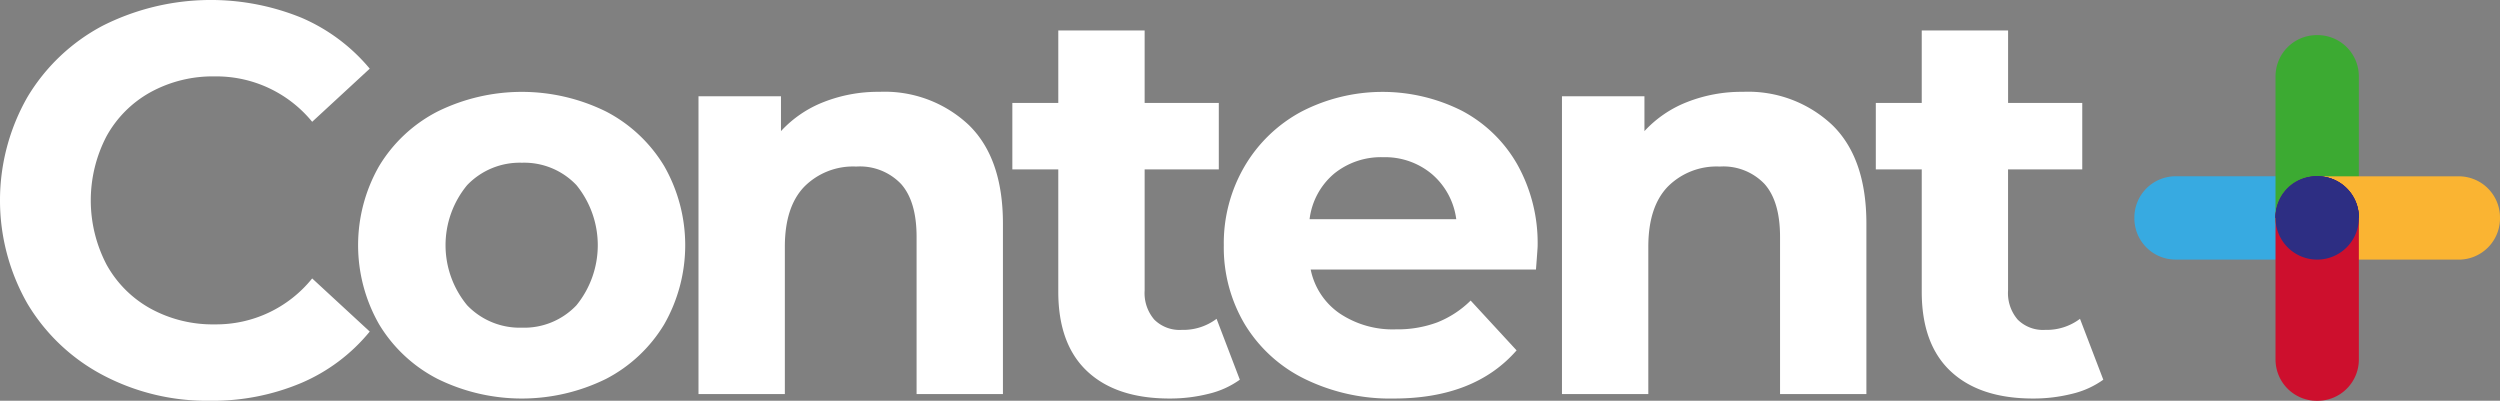 <svg xmlns="http://www.w3.org/2000/svg" width="260" height="41.677" viewBox="0 0 260 41.677"><rect x="0" y="0" width="260" height="41.677" fill="#808080" stroke="none"/><g id="Group_10" data-name="Group 10" transform="translate(-143.356 -221.174)"><g id="Group_8" data-name="Group 8" transform="translate(143.356 221.174)"><path id="Path_51" data-name="Path 51" d="M154.034,260.174a19.973,19.973,0,0,1-7.829-7.426,21.651,21.651,0,0,1,0-21.472,19.975,19.975,0,0,1,7.829-7.426,24.98,24.98,0,0,1,20.666-.835,18.975,18.975,0,0,1,7.109,5.3l-5.987,5.526a12.874,12.874,0,0,0-10.131-4.721,13.453,13.453,0,0,0-6.678,1.641,11.663,11.663,0,0,0-4.576,4.576,14.411,14.411,0,0,0,0,13.355,11.66,11.66,0,0,0,4.576,4.576,13.446,13.446,0,0,0,6.678,1.641,12.808,12.808,0,0,0,10.131-4.778l5.987,5.526a18.656,18.656,0,0,1-7.138,5.353,23.7,23.7,0,0,1-9.5,1.842A23.138,23.138,0,0,1,154.034,260.174Z" transform="translate(-143.356 -221.174)" fill="#fff"></path><path id="Path_52" data-name="Path 52" d="M277.691,283.368a15.185,15.185,0,0,1-6.073-5.67,16.583,16.583,0,0,1,0-16.464,15.191,15.191,0,0,1,6.073-5.67,19.812,19.812,0,0,1,17.528,0,15.252,15.252,0,0,1,6.044,5.67,16.583,16.583,0,0,1,0,16.464,15.246,15.246,0,0,1-6.044,5.67,19.814,19.814,0,0,1-17.528,0Zm14.449-7.656a9.909,9.909,0,0,0,0-12.492,7.481,7.481,0,0,0-5.67-2.331,7.573,7.573,0,0,0-5.7,2.331,9.81,9.81,0,0,0,0,12.492,7.572,7.572,0,0,0,5.7,2.331A7.48,7.48,0,0,0,292.14,275.712Z" transform="translate(-232.188 -243.965)" fill="#fff"></path><path id="Path_53" data-name="Path 53" d="M417.392,256.975q3.541,3.454,3.54,10.246v17.73h-8.98V268.6q0-3.683-1.612-5.5a5.91,5.91,0,0,0-4.663-1.813,7.147,7.147,0,0,0-5.411,2.1q-2.015,2.1-2.015,6.246v15.313h-8.98v-30.97h8.577v3.626a11.914,11.914,0,0,1,4.433-3.022,15.44,15.44,0,0,1,5.814-1.065A12.745,12.745,0,0,1,417.392,256.975Z" transform="translate(-316.627 -243.965)" fill="#fff"></path><path id="Path_54" data-name="Path 54" d="M523.419,268.215a9.211,9.211,0,0,1-3.252,1.468,16.469,16.469,0,0,1-4.058.489q-5.527,0-8.549-2.821t-3.022-8.289V246.341H499.76v-6.908h4.778v-7.541h8.98v7.541h7.713v6.908h-7.713v12.606a4.224,4.224,0,0,0,1.007,3.022,3.73,3.73,0,0,0,2.849,1.065A5.772,5.772,0,0,0,521,261.883Z" transform="translate(-394.476 -228.726)" fill="#fff"></path><path id="Path_55" data-name="Path 55" d="M606.664,272H583.236a7.29,7.29,0,0,0,2.993,4.548,9.907,9.907,0,0,0,5.872,1.669,11.872,11.872,0,0,0,4.288-.72,10.39,10.39,0,0,0,3.483-2.274l4.778,5.181q-4.375,5.008-12.779,5.008a20.207,20.207,0,0,1-9.268-2.044,14.975,14.975,0,0,1-6.217-5.67,15.619,15.619,0,0,1-2.187-8.232,15.826,15.826,0,0,1,2.159-8.2,15.119,15.119,0,0,1,5.929-5.7,18.354,18.354,0,0,1,16.665-.087,14.3,14.3,0,0,1,5.785,5.613,16.742,16.742,0,0,1,2.1,8.491Q606.837,269.754,606.664,272Zm-21.011-9.958a7.35,7.35,0,0,0-2.533,4.72h15.255a7.426,7.426,0,0,0-2.533-4.691,7.57,7.57,0,0,0-5.065-1.756A7.731,7.731,0,0,0,585.653,262.041Z" transform="translate(-446.924 -243.965)" fill="#fff"></path><path id="Path_56" data-name="Path 56" d="M721.378,256.975q3.54,3.454,3.54,10.246v17.73h-8.98V268.6q0-3.683-1.612-5.5a5.91,5.91,0,0,0-4.662-1.813,7.146,7.146,0,0,0-5.411,2.1q-2.015,2.1-2.015,6.246v15.313h-8.98v-30.97h8.577v3.626a11.913,11.913,0,0,1,4.433-3.022,15.441,15.441,0,0,1,5.814-1.065A12.744,12.744,0,0,1,721.378,256.975Z" transform="translate(-530.813 -243.965)" fill="#fff"></path><path id="Path_57" data-name="Path 57" d="M827.406,268.215a9.219,9.219,0,0,1-3.252,1.468,16.461,16.461,0,0,1-4.058.489q-5.526,0-8.549-2.821t-3.023-8.289V246.341h-4.777v-6.908h4.777v-7.541h8.98v7.541h7.714v6.908H817.5v12.606a4.224,4.224,0,0,0,1.007,3.022,3.73,3.73,0,0,0,2.849,1.065,5.772,5.772,0,0,0,3.627-1.151Z" transform="translate(-608.663 -228.726)" fill="#fff"></path></g><path id="Path_58" data-name="Path 58" d="M953.128,286.713a4.337,4.337,0,1,1-4.337-4.337A4.27,4.27,0,0,1,953.128,286.713Z" transform="translate(-564.447 -43.122)" fill="#2d2e83"></path><path id="Path_59" data-name="Path 59" d="M944.453,286.713a4.232,4.232,0,0,1,4.337-4.337,4.293,4.293,0,0,1,4.337,4.337" transform="translate(-564.447 -43.122)" fill="#2d2e83"></path><g id="Group_9" data-name="Group 9" transform="translate(365.331 224.826)"><path id="Path_60" data-name="Path 60" d="M899.056,283.228h14.786a4.292,4.292,0,0,1,4.28,4.28v.106a4.292,4.292,0,0,1-4.28,4.28H899.056a4.292,4.292,0,0,1-4.28-4.28v-.106A4.293,4.293,0,0,1,899.056,283.228Z" transform="translate(-894.776 -268.549)" fill="#37aae1"></path><path id="Path_61" data-name="Path 61" d="M953.134,237.816V252.6a4.292,4.292,0,0,1-4.28,4.28h-.106a4.292,4.292,0,0,1-4.28-4.28V237.816a4.292,4.292,0,0,1,4.28-4.28h.106A4.293,4.293,0,0,1,953.134,237.816Z" transform="translate(-929.789 -233.536)" fill="#3caa32"></path><path id="Path_62" data-name="Path 62" d="M963.535,291.9H948.75a4.292,4.292,0,0,1-4.28-4.28v-.106a4.292,4.292,0,0,1,4.28-4.28h14.785a4.292,4.292,0,0,1,4.28,4.28v.106A4.293,4.293,0,0,1,963.535,291.9Z" transform="translate(-929.79 -268.55)" fill="#fab432"></path><path id="Path_63" data-name="Path 63" d="M944.47,302.3V287.51a4.292,4.292,0,0,1,4.28-4.28h.106a4.292,4.292,0,0,1,4.28,4.28V302.3a4.292,4.292,0,0,1-4.28,4.28h-.106A4.292,4.292,0,0,1,944.47,302.3Z" transform="translate(-929.79 -268.55)" fill="#cd0f2d"></path><path id="Path_64" data-name="Path 64" d="M953.134,287.563a4.333,4.333,0,1,1-4.333-4.333A4.266,4.266,0,0,1,953.134,287.563Z" transform="translate(-929.789 -268.55)" fill="#2d2e83"></path><path id="Path_65" data-name="Path 65" d="M944.466,287.563a4.227,4.227,0,0,1,4.333-4.333,4.288,4.288,0,0,1,4.333,4.333" transform="translate(-929.787 -268.55)" fill="#2d2e83"></path><path id="Path_66" data-name="Path 66" d="M944.466,287.563a4.333,4.333,0,0,1,8.666,0" transform="translate(-929.787 -268.55)" fill="#2d2e83"></path></g></g></svg>
